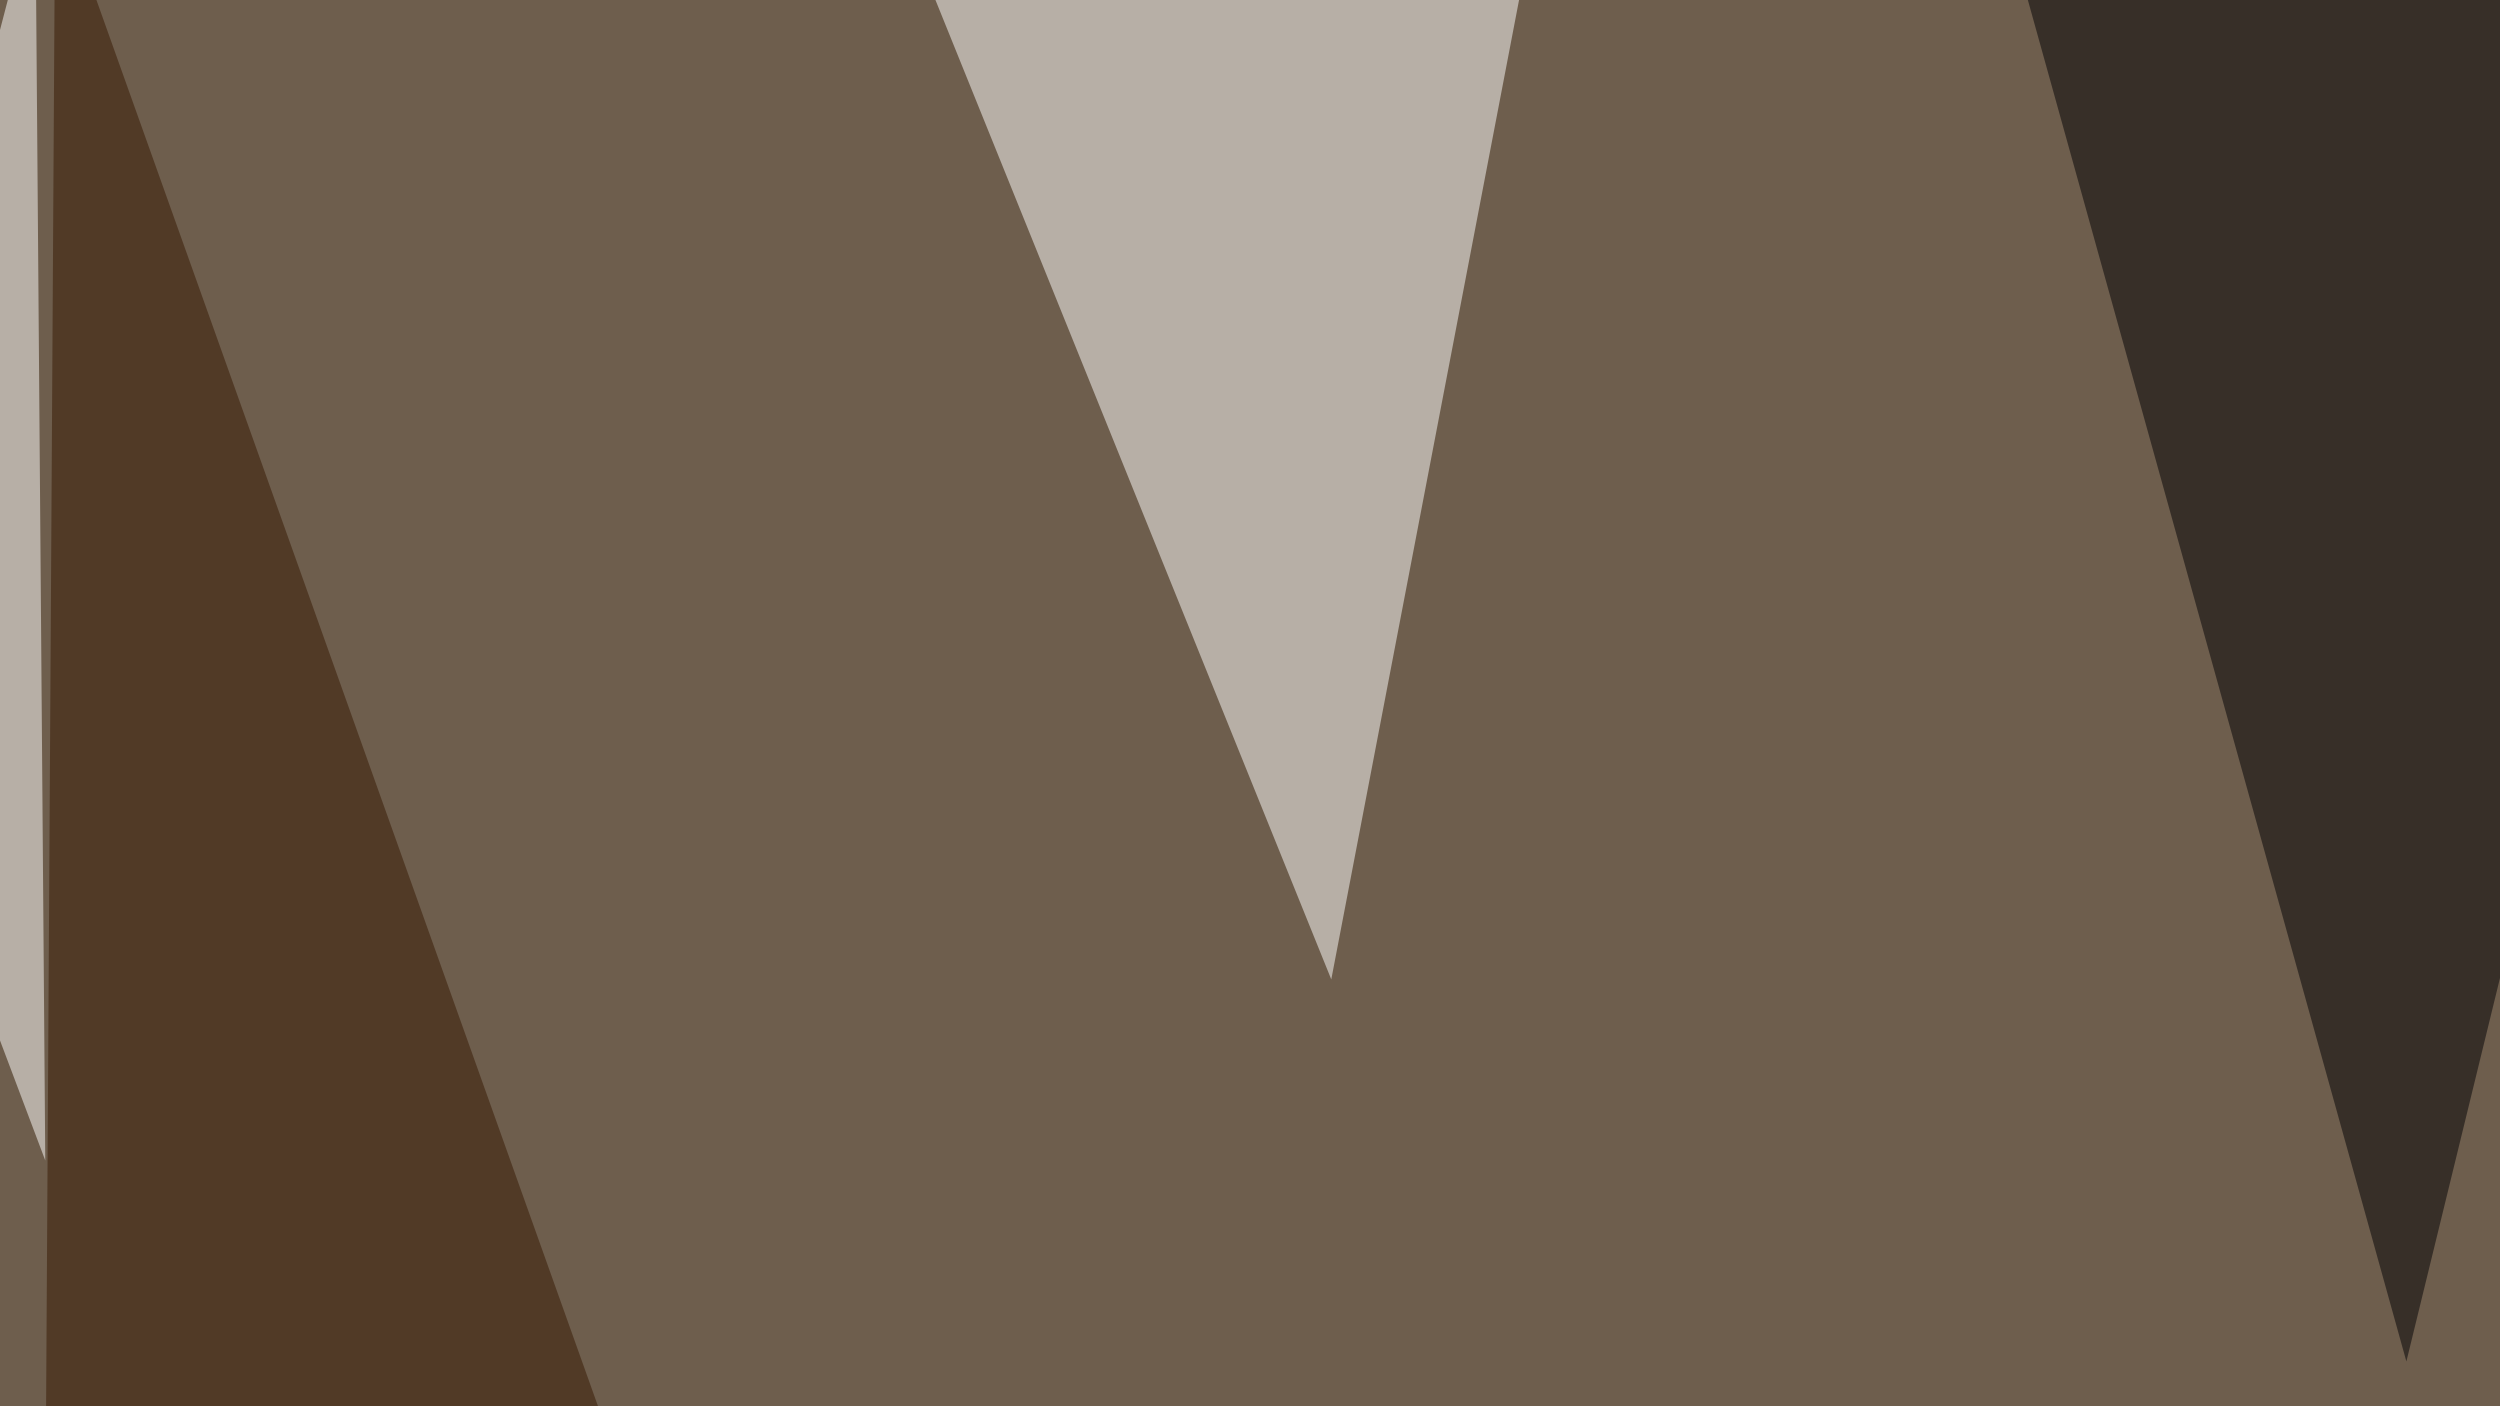 <svg xmlns="http://www.w3.org/2000/svg" width="729" height="410" ><filter id="a"><feGaussianBlur stdDeviation="55"/></filter><rect width="100%" height="100%" fill="#6e5e4d"/><g filter="url(#a)"><g fill-opacity=".5"><path fill="#fff" d="M271-4.4h172.8l-55.6 290z"/><path fill="#000005" d="M701.7 397l-123-442.4 216.7 58.6z"/><path fill="#fff" d="M10.3-30.8l2.9 369.2L-45.4 183z"/><path fill="#341700" d="M194.8 467.3L16.1-33.7l-3 501z"/></g></g></svg>